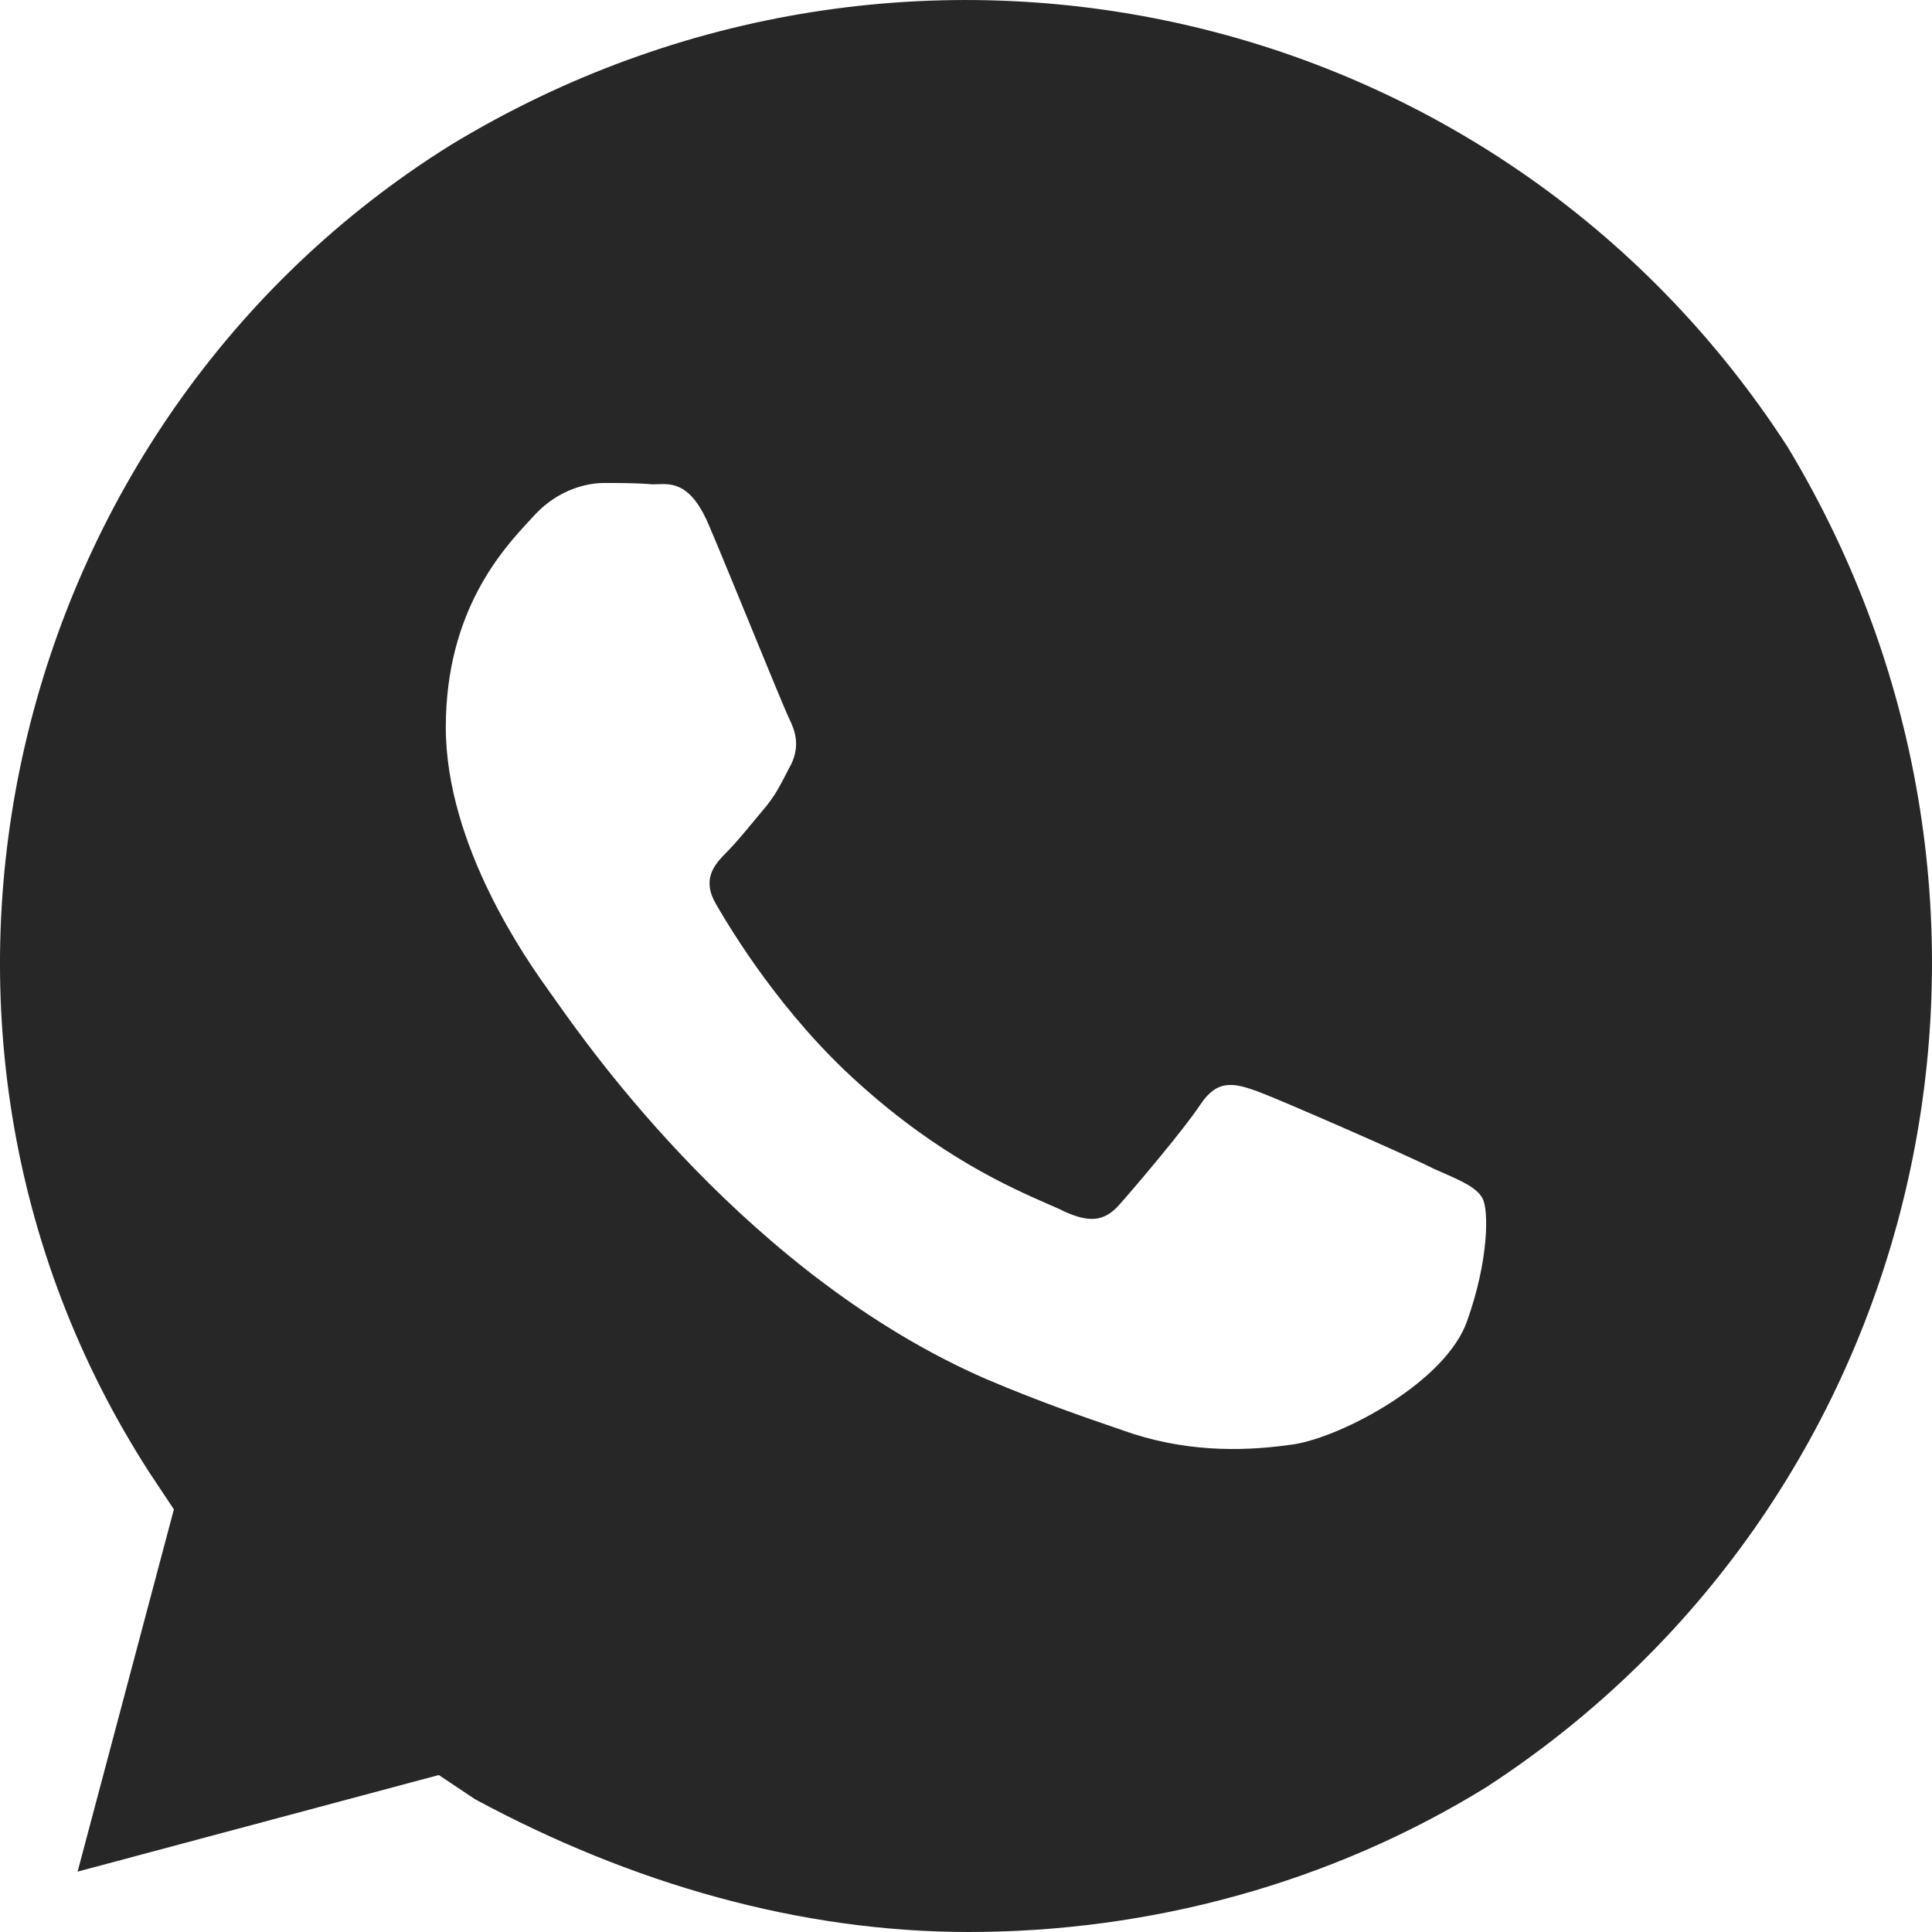 <?xml version="1.0" encoding="UTF-8"?> <svg xmlns="http://www.w3.org/2000/svg" width="24" height="24" viewBox="0 0 24 24" fill="none"> <path fill-rule="evenodd" clip-rule="evenodd" d="M5.601 1.8C11.285 -1.65 18.615 -0 22.205 5.55C25.646 11.25 24 18.6 18.465 22.2C16.521 23.4 14.277 24 12.033 24C9.939 24 7.845 23.4 5.9 22.35L5.451 22.05L0.964 23.25L2.16 18.75L1.861 18.3C-1.729 12.75 0.066 5.25 5.601 1.8ZM15.626 13.559C15.917 13.668 17.489 14.354 17.809 14.518C17.84 14.531 17.87 14.544 17.898 14.557C18.168 14.676 18.344 14.754 18.416 14.886C18.495 15.028 18.495 15.656 18.224 16.413C17.958 17.166 16.686 17.841 16.079 17.941C15.531 18.021 14.837 18.054 14.076 17.812C14.017 17.791 13.956 17.77 13.892 17.749C13.461 17.601 12.927 17.418 12.264 17.137C9.318 15.861 7.32 13.02 6.905 12.43C6.871 12.382 6.848 12.348 6.835 12.333C6.827 12.321 6.817 12.306 6.804 12.288C6.564 11.952 5.538 10.516 5.538 9.034C5.538 7.585 6.251 6.818 6.585 6.459C6.61 6.432 6.632 6.407 6.653 6.385C6.944 6.08 7.289 6 7.501 6C7.712 6 7.925 6 8.107 6.017C8.127 6.017 8.147 6.016 8.167 6.015C8.355 6.008 8.594 5.999 8.822 6.561C8.938 6.834 9.123 7.287 9.303 7.724C9.536 8.293 9.759 8.836 9.803 8.926C9.882 9.085 9.936 9.261 9.832 9.487C9.805 9.536 9.782 9.581 9.761 9.623C9.69 9.76 9.634 9.871 9.516 10.018C9.475 10.067 9.433 10.117 9.391 10.168C9.267 10.318 9.142 10.47 9.034 10.579C8.876 10.738 8.71 10.918 8.897 11.236C9.084 11.559 9.715 12.605 10.664 13.454C11.674 14.367 12.552 14.752 13.002 14.95C13.093 14.989 13.166 15.021 13.22 15.049C13.535 15.191 13.719 15.175 13.905 14.965C14.092 14.755 14.703 14.036 14.911 13.722C15.123 13.4 15.335 13.454 15.626 13.559Z" fill="#272727"></path> </svg> 